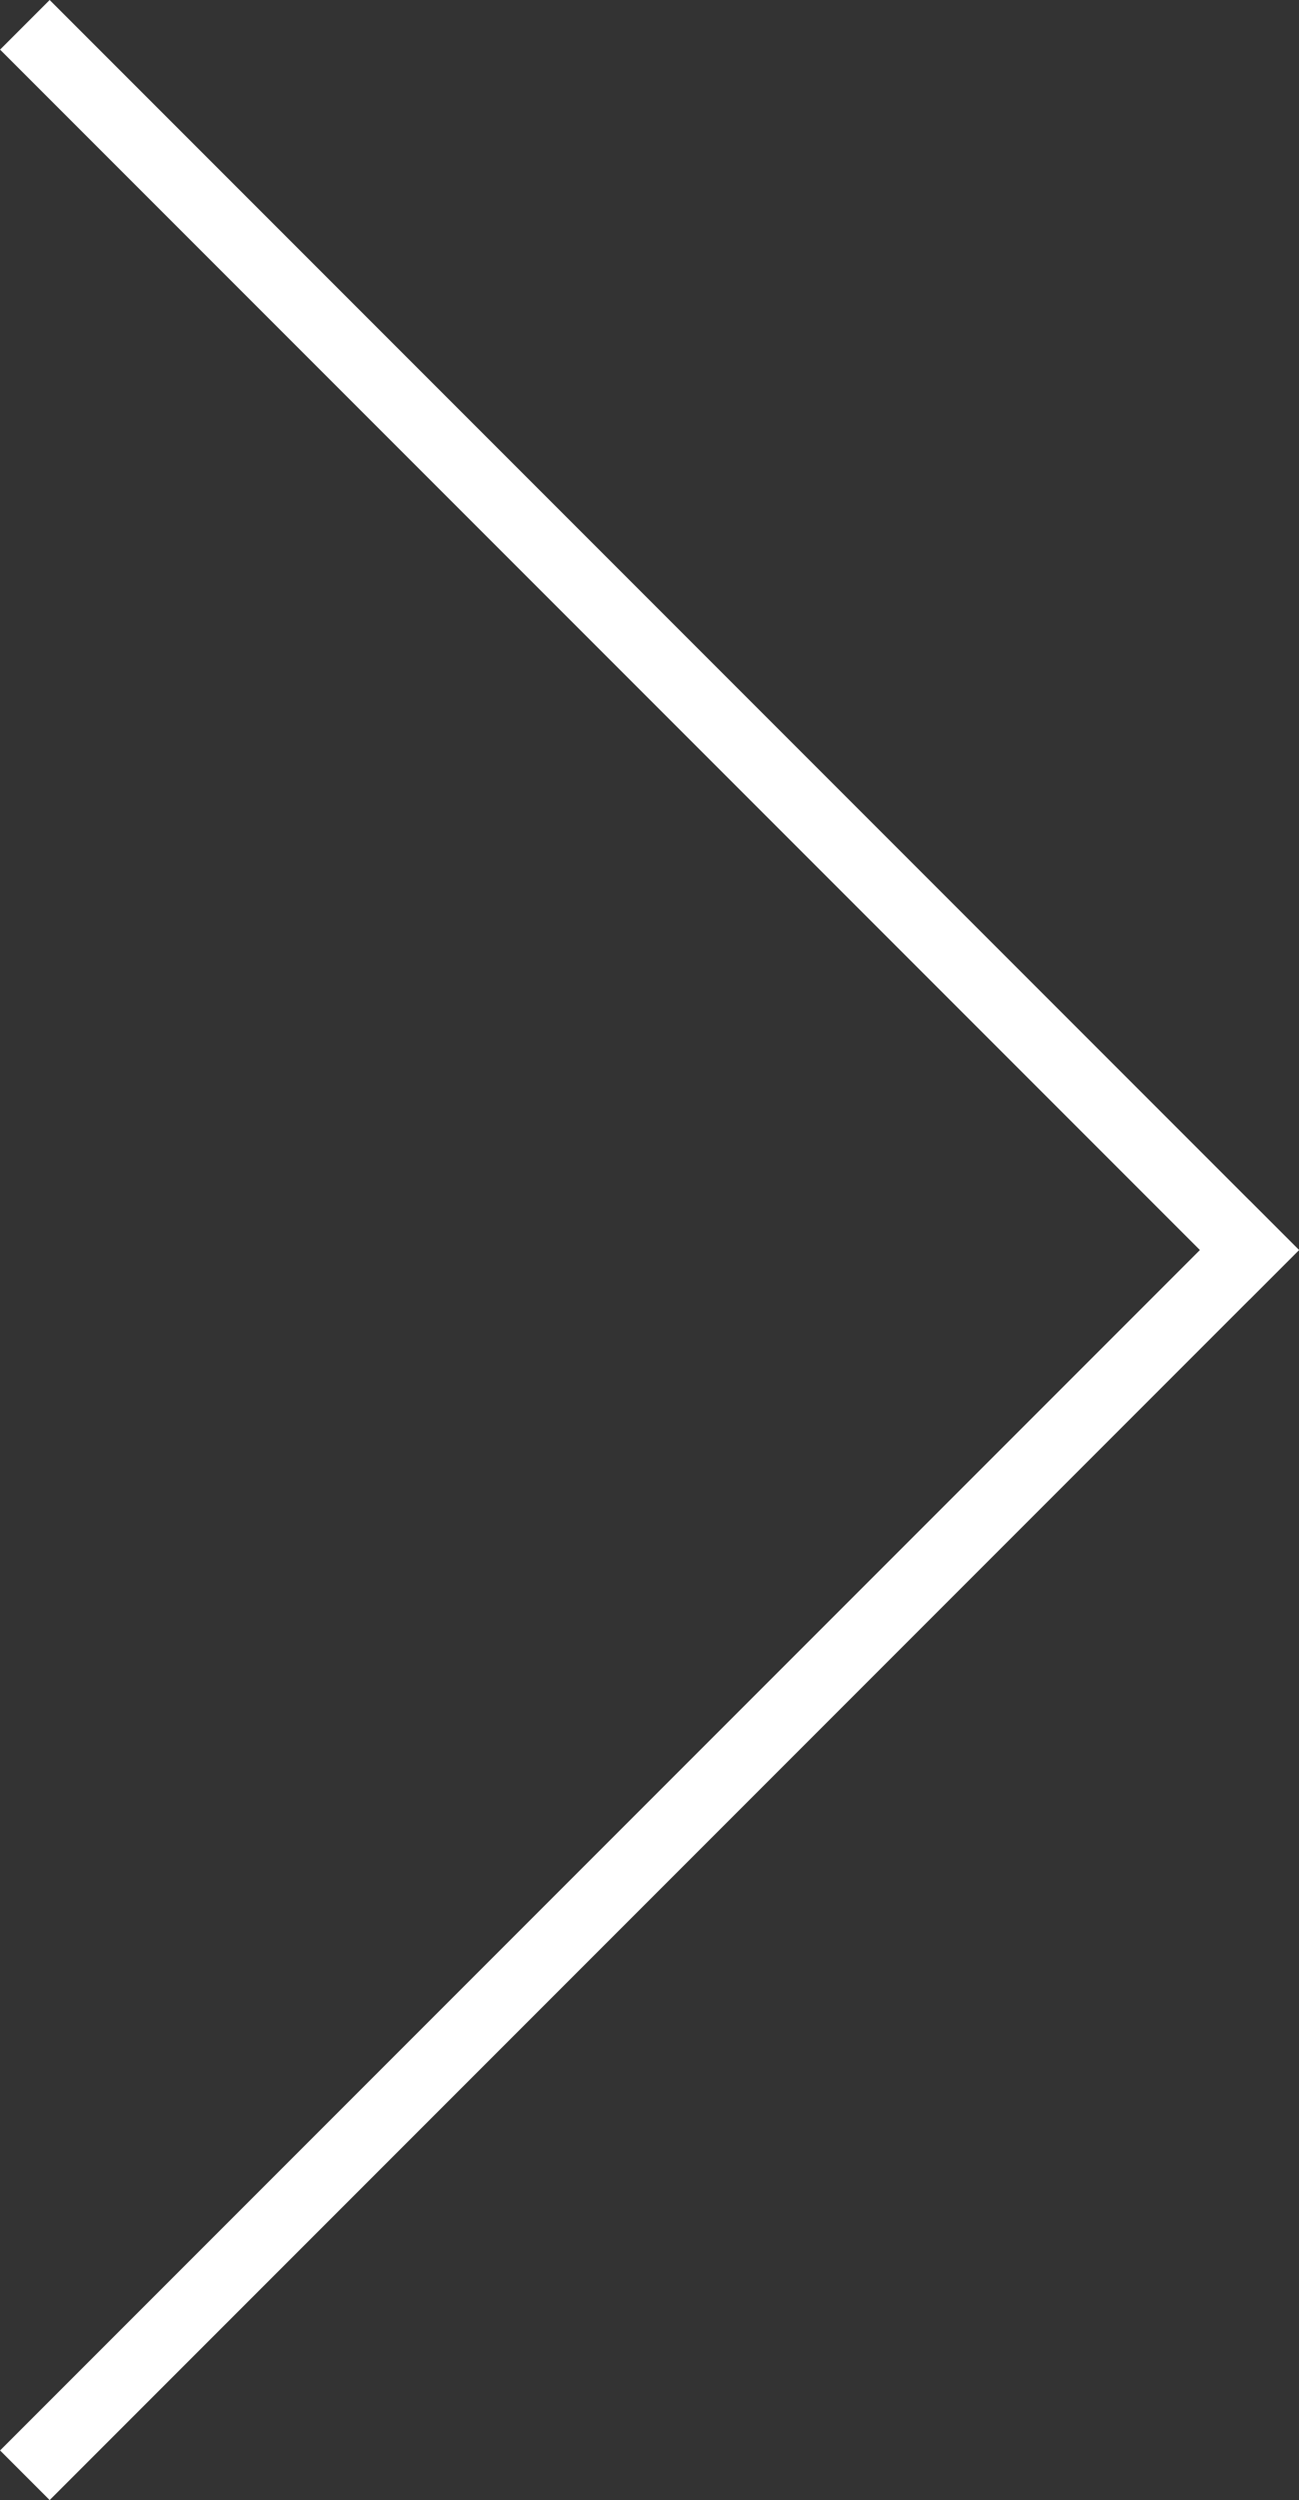 <?xml version="1.0" encoding="UTF-8" standalone="no"?>
<!-- Created with Inkscape (http://www.inkscape.org/) -->

<svg
   width="9.798mm"
   height="18.848mm"
   viewBox="0 0 9.798 18.848"
   version="1.1"
   id="svg30435"
   inkscape:version="1.1.2 (0a00cf5339, 2022-02-04)"
   sodipodi:docname="rightarrow.svg"
   xmlns:inkscape="http://www.inkscape.org/namespaces/inkscape"
   xmlns:sodipodi="http://sodipodi.sourceforge.net/DTD/sodipodi-0.dtd"
   xmlns="http://www.w3.org/2000/svg"
   xmlns:svg="http://www.w3.org/2000/svg">
  <rect x="0" y="0" width="9.798" height="18.848" fill="#333333" stroke="none"/>
  <sodipodi:namedview
     id="namedview30437"
     pagecolor="#ffffff"
     bordercolor="#666666"
     borderopacity="1.0"
     inkscape:pageshadow="2"
     inkscape:pageopacity="0.0"
     inkscape:pagecheckerboard="0"
     inkscape:document-units="mm"
     showgrid="false"
     fit-margin-top="0"
     fit-margin-left="0"
     fit-margin-right="0"
     fit-margin-bottom="0"
     inkscape:zoom="11.258231"
     inkscape:cx="17.98684"
     inkscape:cy="35.618384"
     inkscape:window-width="1920"
     inkscape:window-height="1021"
     inkscape:window-x="768"
     inkscape:window-y="30"
     inkscape:window-maximized="1"
     inkscape:current-layer="layer1" />
  <defs
     id="defs30432" />
  <g
     inkscape:label="Layer 1"
     inkscape:groupmode="layer"
     id="layer1"
     transform="translate(-25.554,15.348)">
    <g
       id="g1463"
       transform="rotate(-45,25.929,-5.924)">
      <path
         style="fill:none;stroke:#ffffff;stroke-width:0.529;stroke-linecap:butt;stroke-linejoin:miter;stroke-miterlimit:4;stroke-dasharray:none;stroke-opacity:1"
         d="M 19.265,0.475 H 32.592"
         id="path1284" />
      <path
         style="fill:none;stroke:#ffffff;stroke-width:0.529;stroke-linecap:butt;stroke-linejoin:miter;stroke-miterlimit:4;stroke-dasharray:none;stroke-opacity:1"
         d="M 32.328,-12.588 V 0.739"
         id="path30422" />
    </g>
  </g>
</svg>
